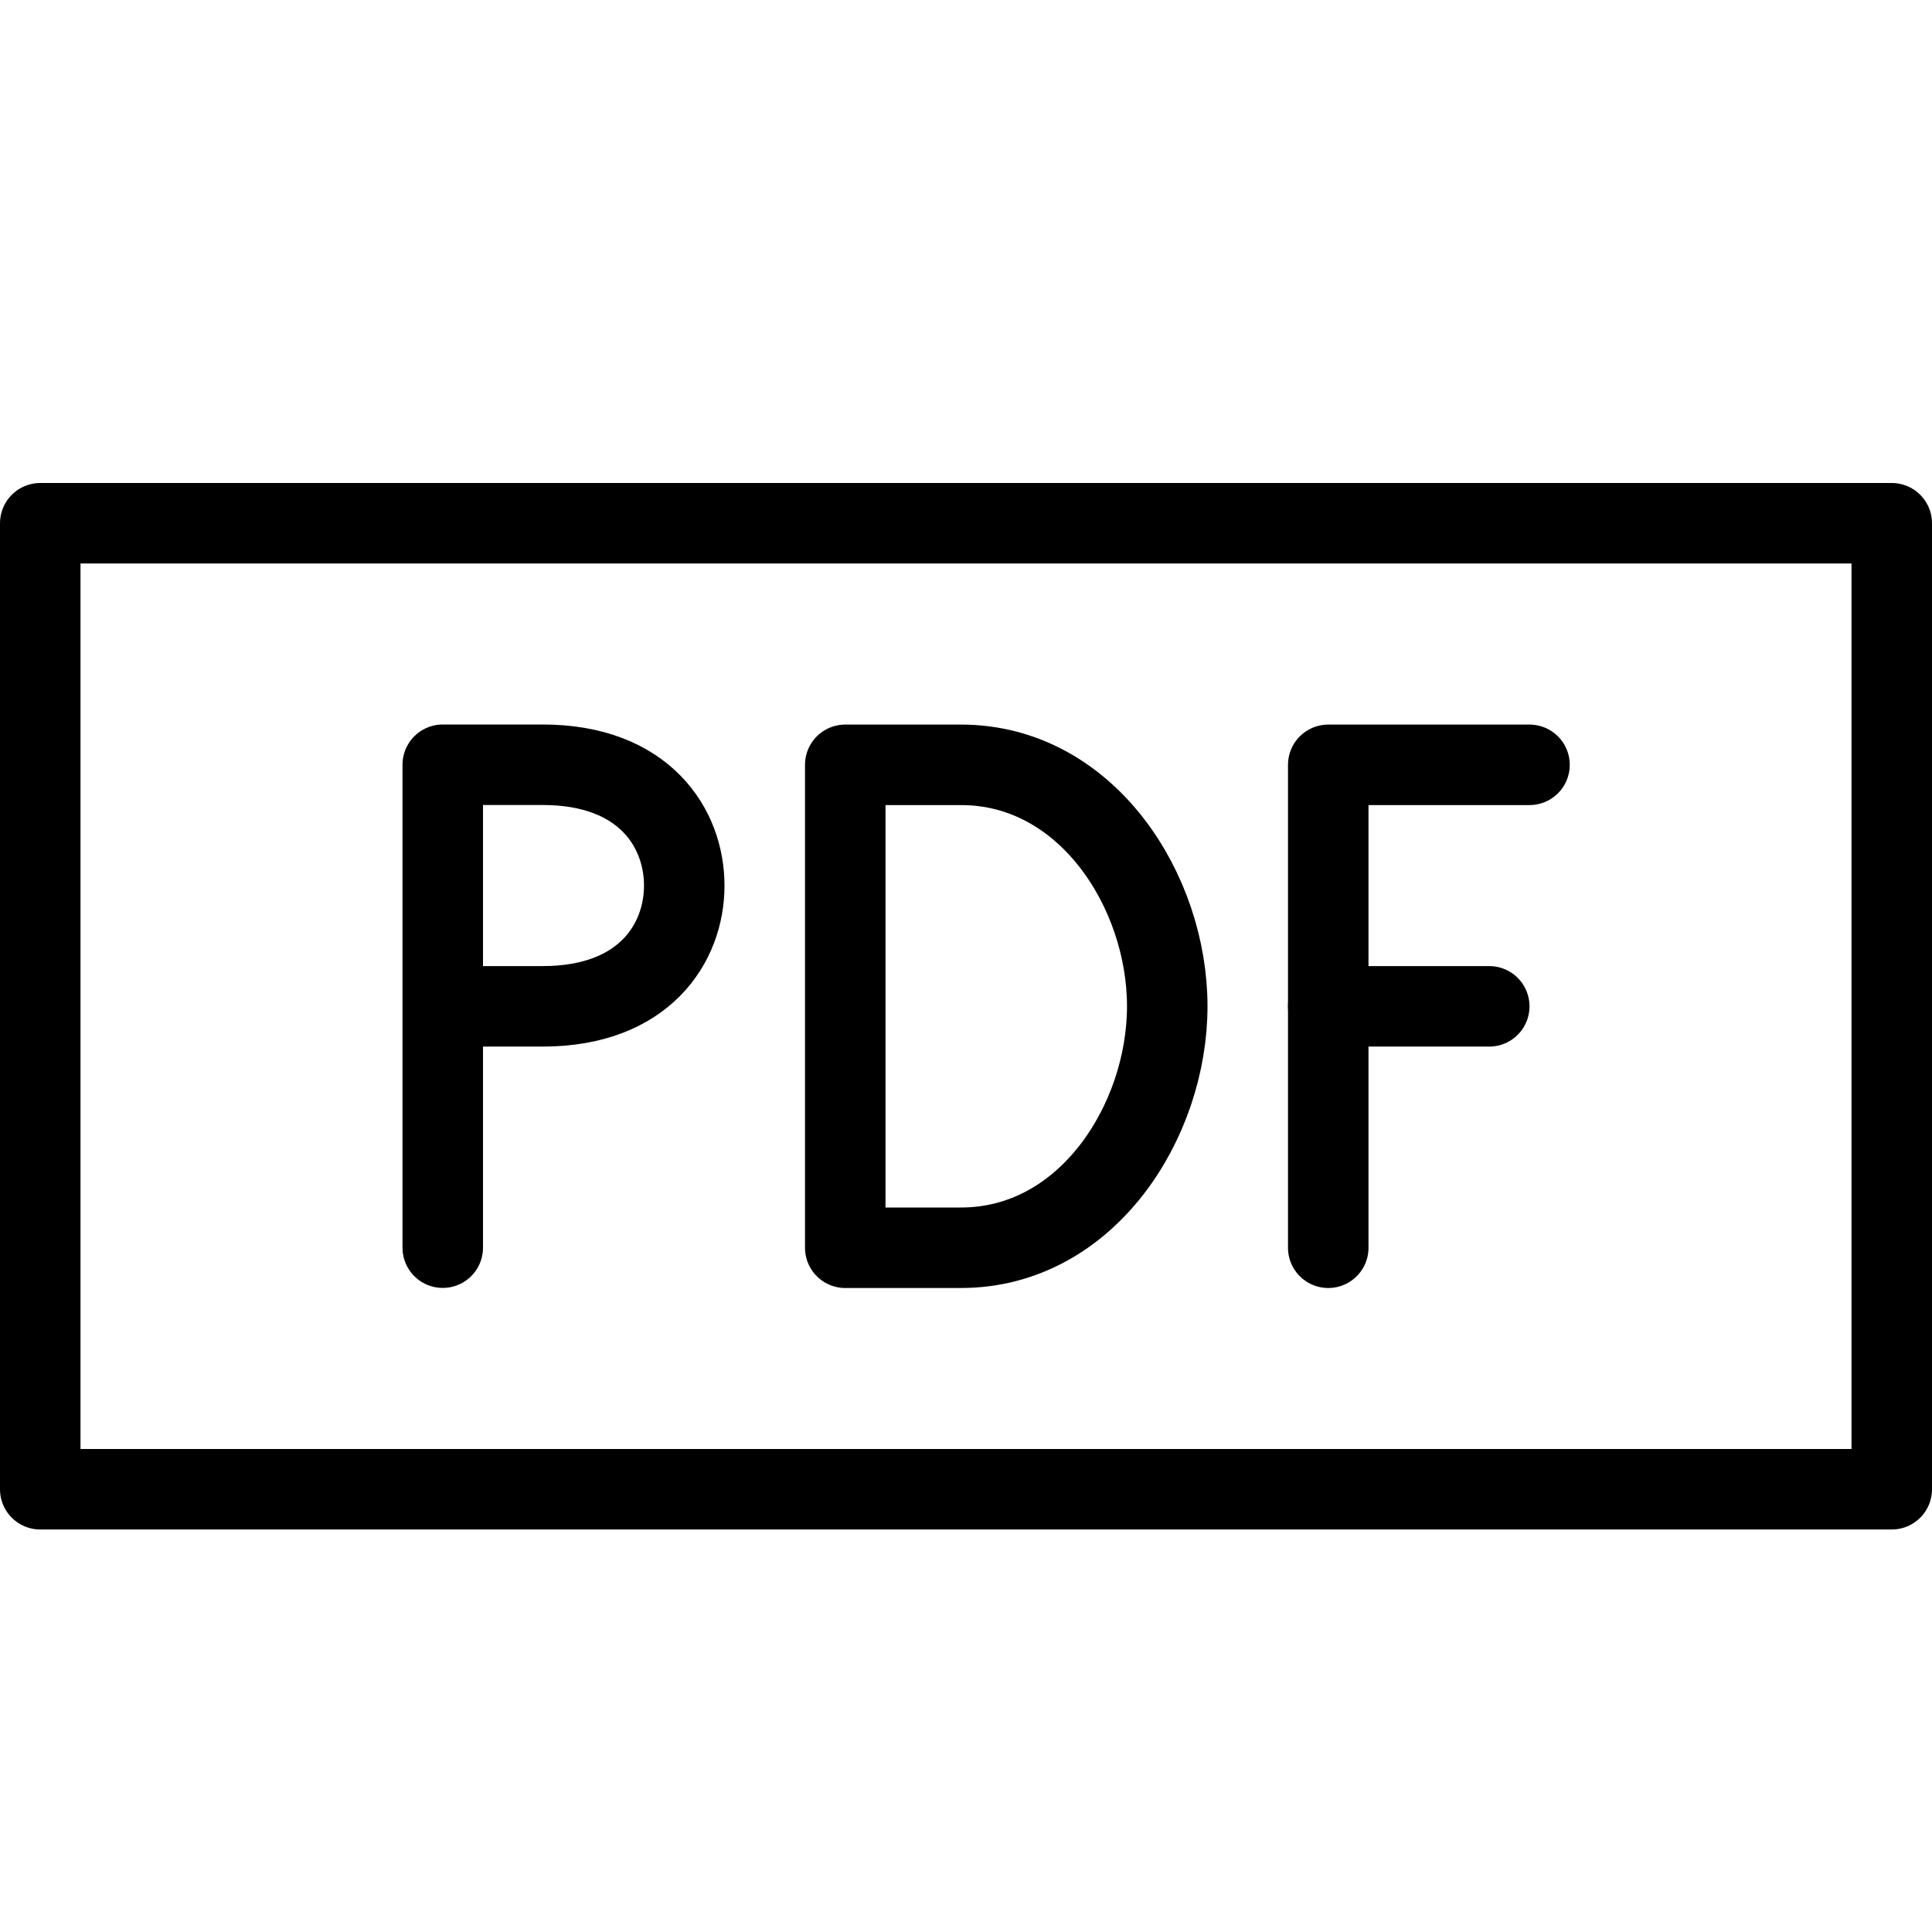 <?xml version="1.0" encoding="utf-8"?>
<!-- Generator: Adobe Illustrator 16.0.3, SVG Export Plug-In . SVG Version: 6.00 Build 0)  -->
<!DOCTYPE svg PUBLIC "-//W3C//DTD SVG 1.1//EN" "http://www.w3.org/Graphics/SVG/1.1/DTD/svg11.dtd">
<svg version="1.1" xmlns="http://www.w3.org/2000/svg" xmlns:xlink="http://www.w3.org/1999/xlink" x="0px" y="0px" width="24px"
	 height="24px" viewBox="0 0 24 24" enable-background="new 0 0 24 24" xml:space="preserve">
<g id="Outline_Icons">
	<g>
		
			<rect x="0.5" y="6.5" fill="none" stroke="#000000" stroke-linecap="round" stroke-linejoin="round" stroke-miterlimit="10" width="23" height="12"/>
		<g>
			<polyline fill="none" stroke="#000000" stroke-linecap="round" stroke-linejoin="round" stroke-miterlimit="10" points="
				16.5,15.5 16.5,9.501 19,9.501 			"/>
			
				<line fill="none" stroke="#000000" stroke-linecap="round" stroke-linejoin="round" stroke-miterlimit="10" x1="16.5" y1="12.501" x2="18.5" y2="12.501"/>
		</g>
		<path fill="none" stroke="#000000" stroke-linecap="round" stroke-linejoin="round" stroke-miterlimit="10" d="M10.5,15.5V9.501
			h1.438c1.562,0,2.562,1.567,2.562,2.999s-1,3-2.562,3H10.5z"/>
		<path fill="none" stroke="#000000" stroke-linecap="round" stroke-linejoin="round" stroke-miterlimit="10" d="M5.5,15.499V9.5
			h1.242C8,9.5,8.5,10.284,8.5,11.001s-0.5,1.5-1.758,1.5H5.5"/>
	</g>
</g>
<g id="Invisible_Shape">
	<rect fill="none" width="24" height="24"/>
</g>
</svg>
